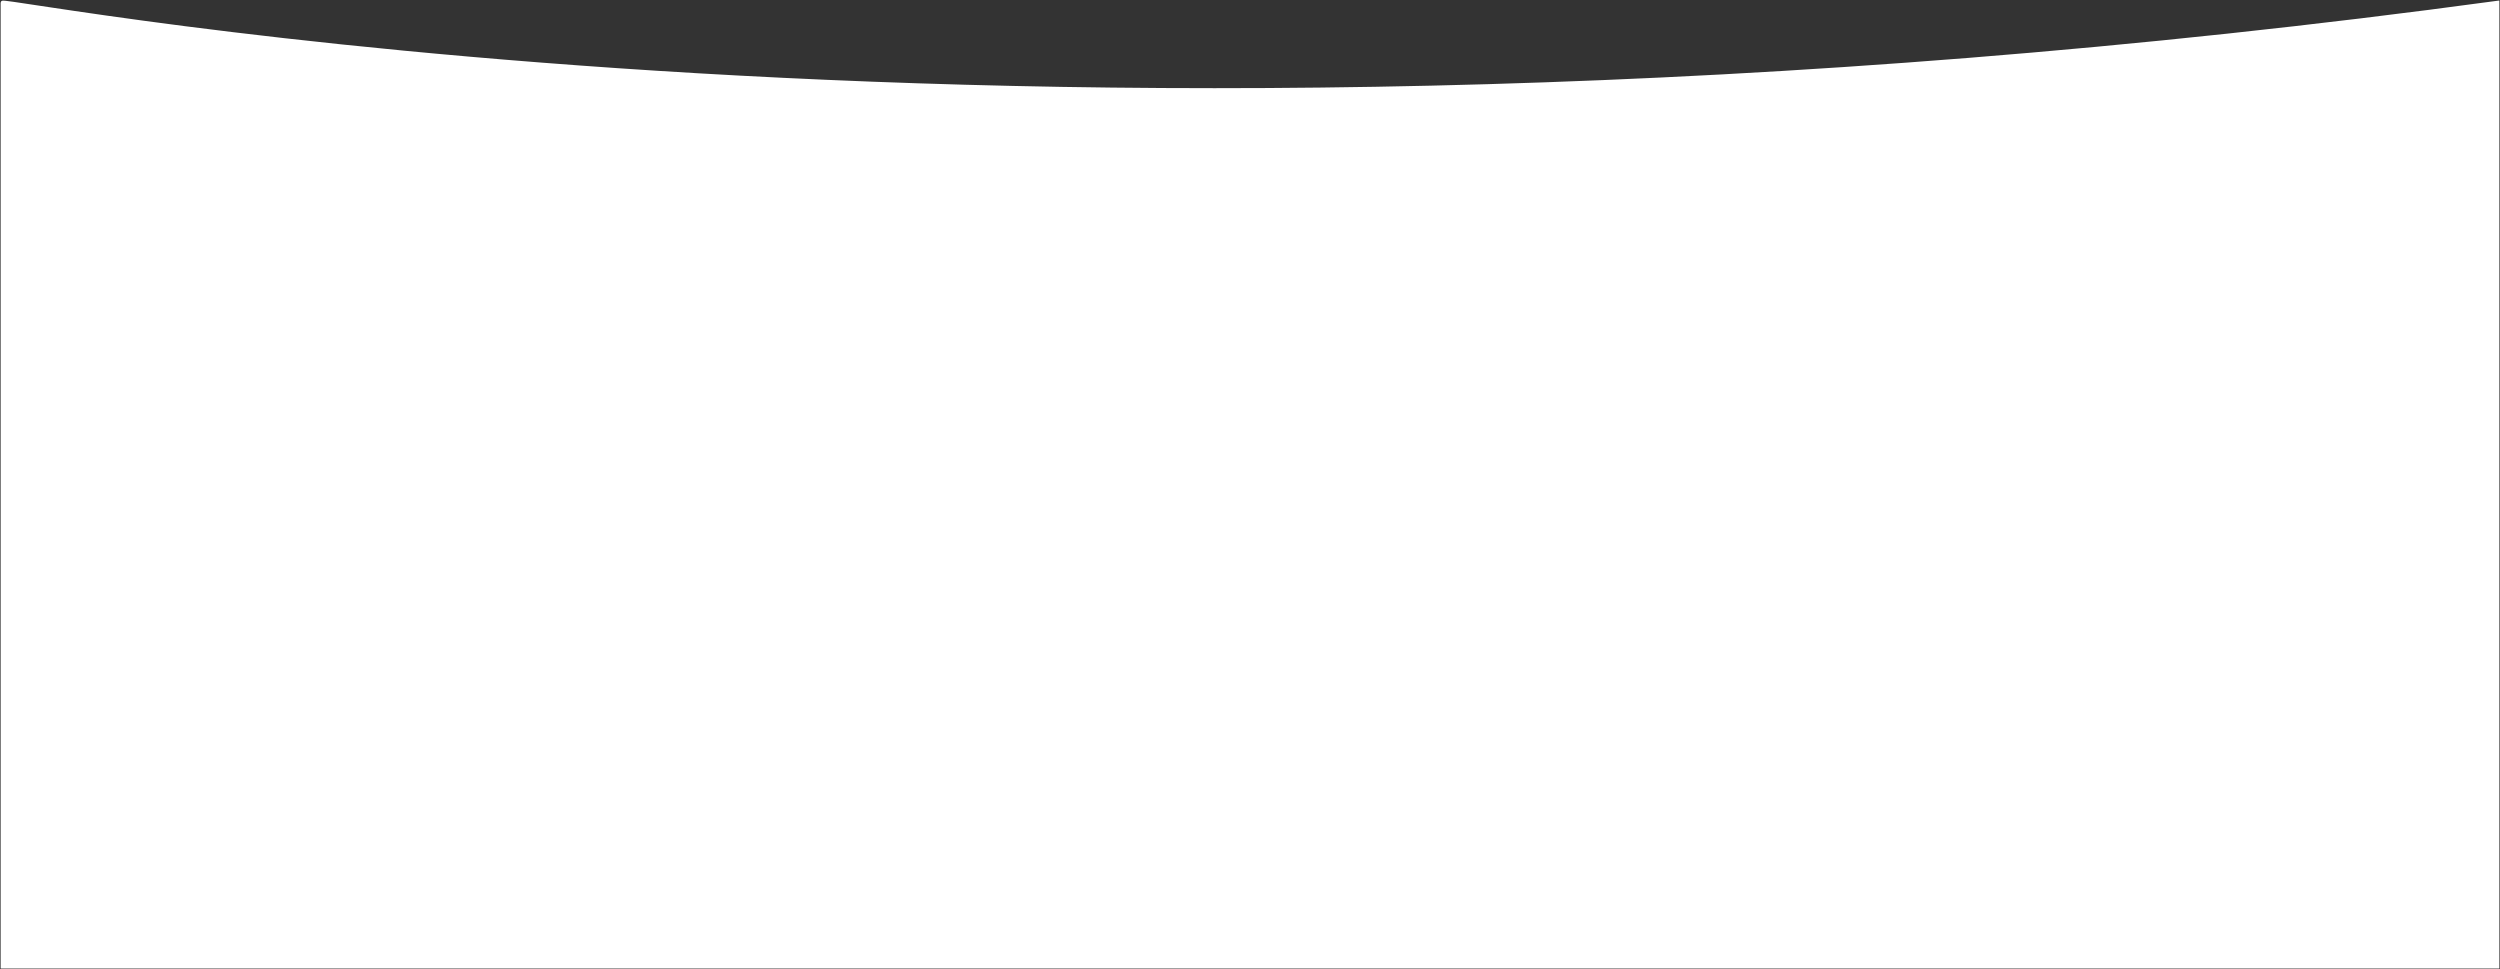 <?xml version="1.0" encoding="UTF-8"?> <svg xmlns="http://www.w3.org/2000/svg" width="1963" height="761" viewBox="0 0 1963 761" fill="none"><rect x="0" y="0" width="1963" height="761" fill="#333333" stroke="none"/> <path d="M1961 2.119C807.702 159.04 -0.366 -2.995 2.005 2.119V759H1961V2.119Z" fill="white" stroke="white" stroke-width="3"></path> </svg> 
